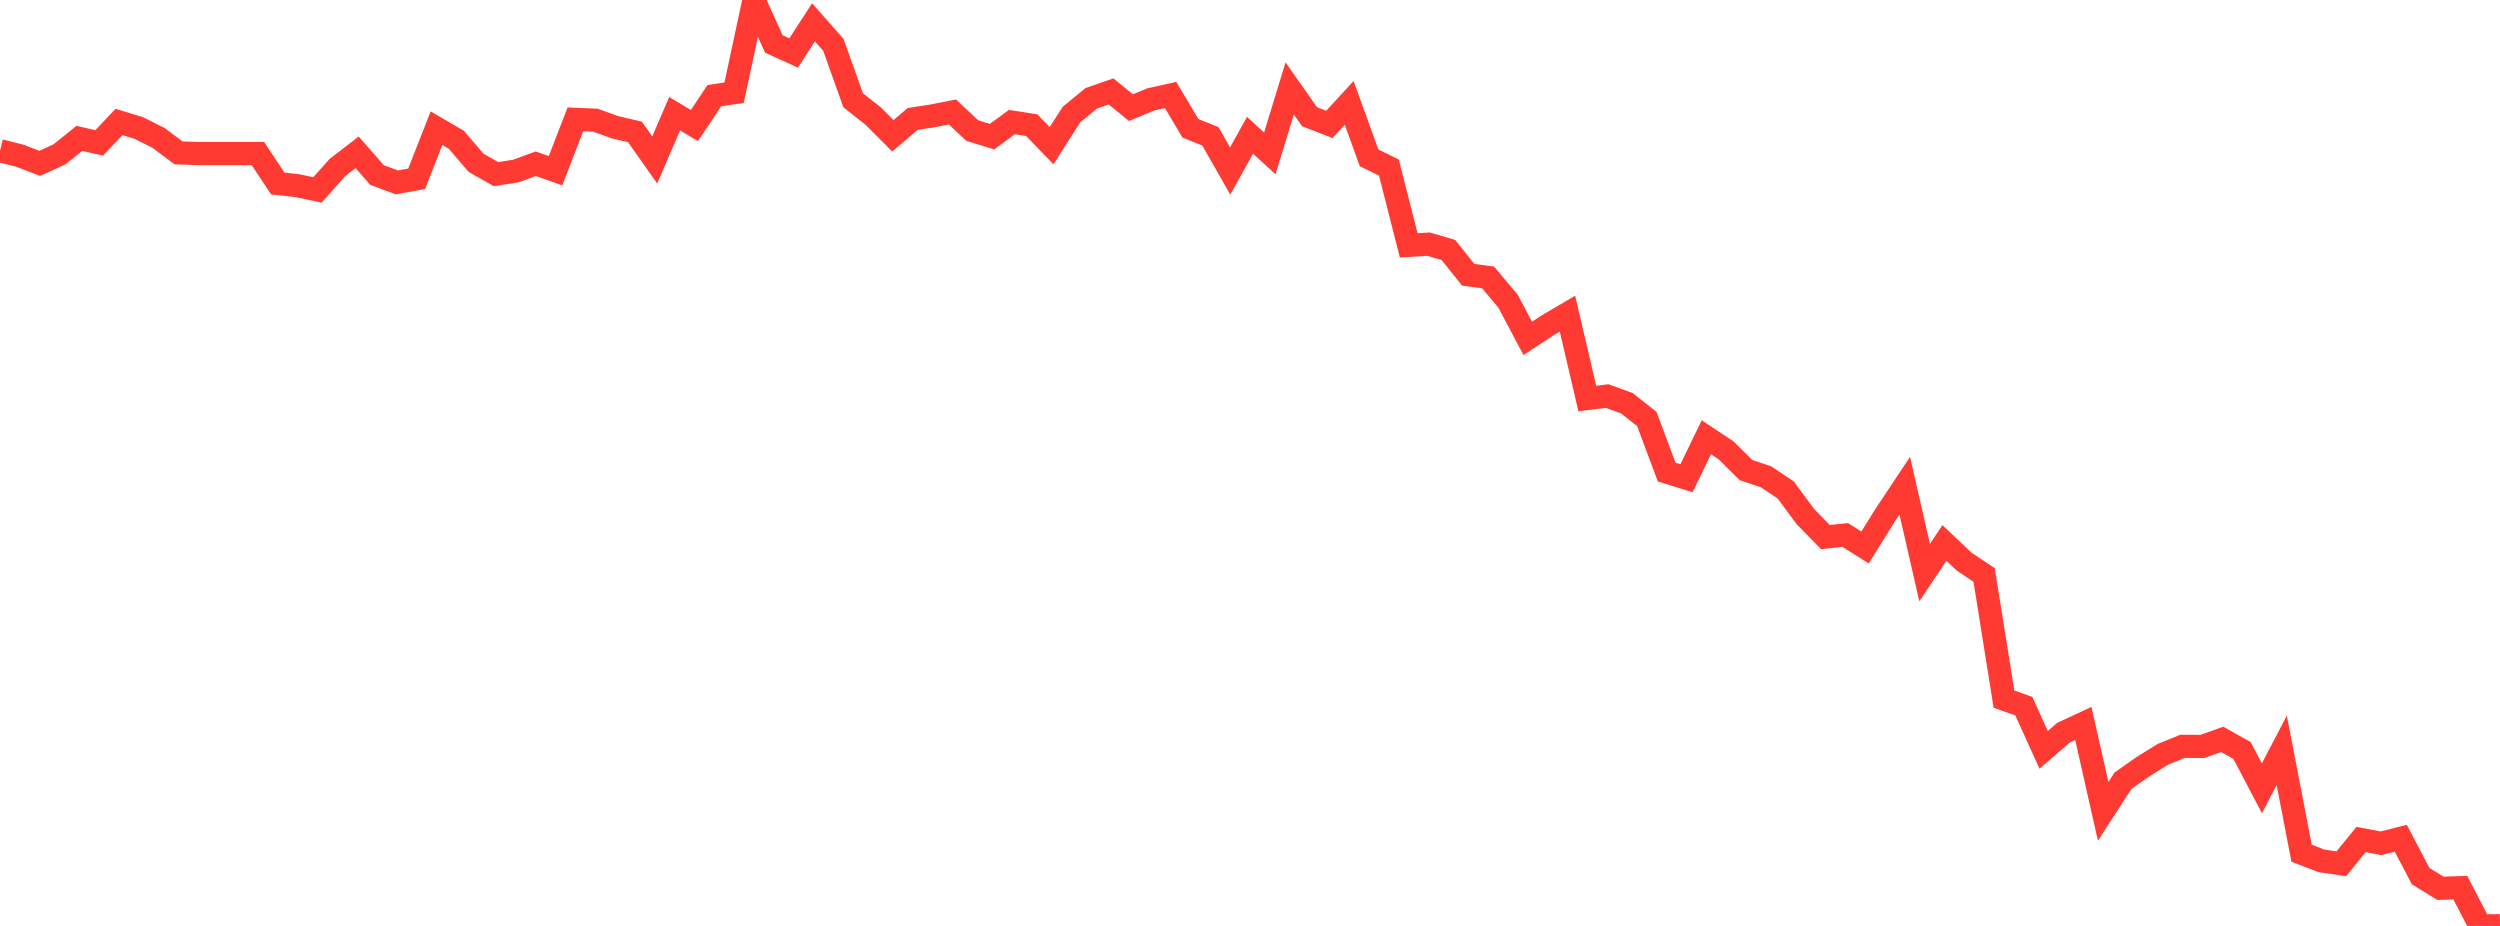 <?xml version="1.0" standalone="no"?>
<!DOCTYPE svg PUBLIC "-//W3C//DTD SVG 1.1//EN" "http://www.w3.org/Graphics/SVG/1.1/DTD/svg11.dtd">

<svg width="135" height="50" viewBox="0 0 135 50" preserveAspectRatio="none" 
  xmlns="http://www.w3.org/2000/svg"
  xmlns:xlink="http://www.w3.org/1999/xlink">


<polyline points="0.0, 8.139 1.071, 8.408 2.143, 8.822 3.214, 8.334 4.286, 7.472 5.357, 7.715 6.429, 6.586 7.5, 6.914 8.571, 7.454 9.643, 8.255 10.714, 8.294 11.786, 8.294 12.857, 8.294 13.929, 8.294 15.0, 9.91 16.071, 10.029 17.143, 10.255 18.214, 9.053 19.286, 8.225 20.357, 9.45 21.429, 9.849 22.5, 9.655 23.571, 6.922 24.643, 7.549 25.714, 8.796 26.786, 9.404 27.857, 9.235 28.929, 8.842 30.0, 9.218 31.071, 6.444 32.143, 6.488 33.214, 6.872 34.286, 7.121 35.357, 8.638 36.429, 6.141 37.5, 6.78 38.571, 5.168 39.643, 5.003 40.714, 0.0 41.786, 2.373 42.857, 2.86 43.929, 1.207 45.0, 2.417 46.071, 5.416 47.143, 6.259 48.214, 7.332 49.286, 6.423 50.357, 6.257 51.429, 6.046 52.5, 7.049 53.571, 7.377 54.643, 6.592 55.714, 6.759 56.786, 7.867 57.857, 6.187 58.929, 5.308 60.0, 4.937 61.071, 5.814 62.143, 5.368 63.214, 5.13 64.286, 6.931 65.357, 7.357 66.429, 9.235 67.5, 7.306 68.571, 8.283 69.643, 4.773 70.714, 6.301 71.786, 6.719 72.857, 5.554 73.929, 8.523 75.0, 9.047 76.071, 13.251 77.143, 13.183 78.214, 13.499 79.286, 14.839 80.357, 14.982 81.429, 16.256 82.5, 18.274 83.571, 17.567 84.643, 16.937 85.714, 21.52 86.786, 21.387 87.857, 21.777 88.929, 22.627 90.0, 25.493 91.071, 25.825 92.143, 23.611 93.214, 24.322 94.286, 25.387 95.357, 25.743 96.429, 26.458 97.5, 27.905 98.571, 29.001 99.643, 28.89 100.714, 29.563 101.786, 27.839 102.857, 26.228 103.929, 30.919 105.0, 29.319 106.071, 30.333 107.143, 31.05 108.214, 37.753 109.286, 38.132 110.357, 40.492 111.429, 39.565 112.5, 39.066 113.571, 43.811 114.643, 42.157 115.714, 41.405 116.786, 40.738 117.857, 40.301 118.929, 40.308 120.0, 39.925 121.071, 40.528 122.143, 42.567 123.214, 40.518 124.286, 46.073 125.357, 46.486 126.429, 46.645 127.5, 45.334 128.571, 45.537 129.643, 45.265 130.714, 47.311 131.786, 47.968 132.857, 47.936 133.929, 50.0 135.0, 49.987" fill="none" stroke="#ff3a33" stroke-width="1.25"/>

</svg>